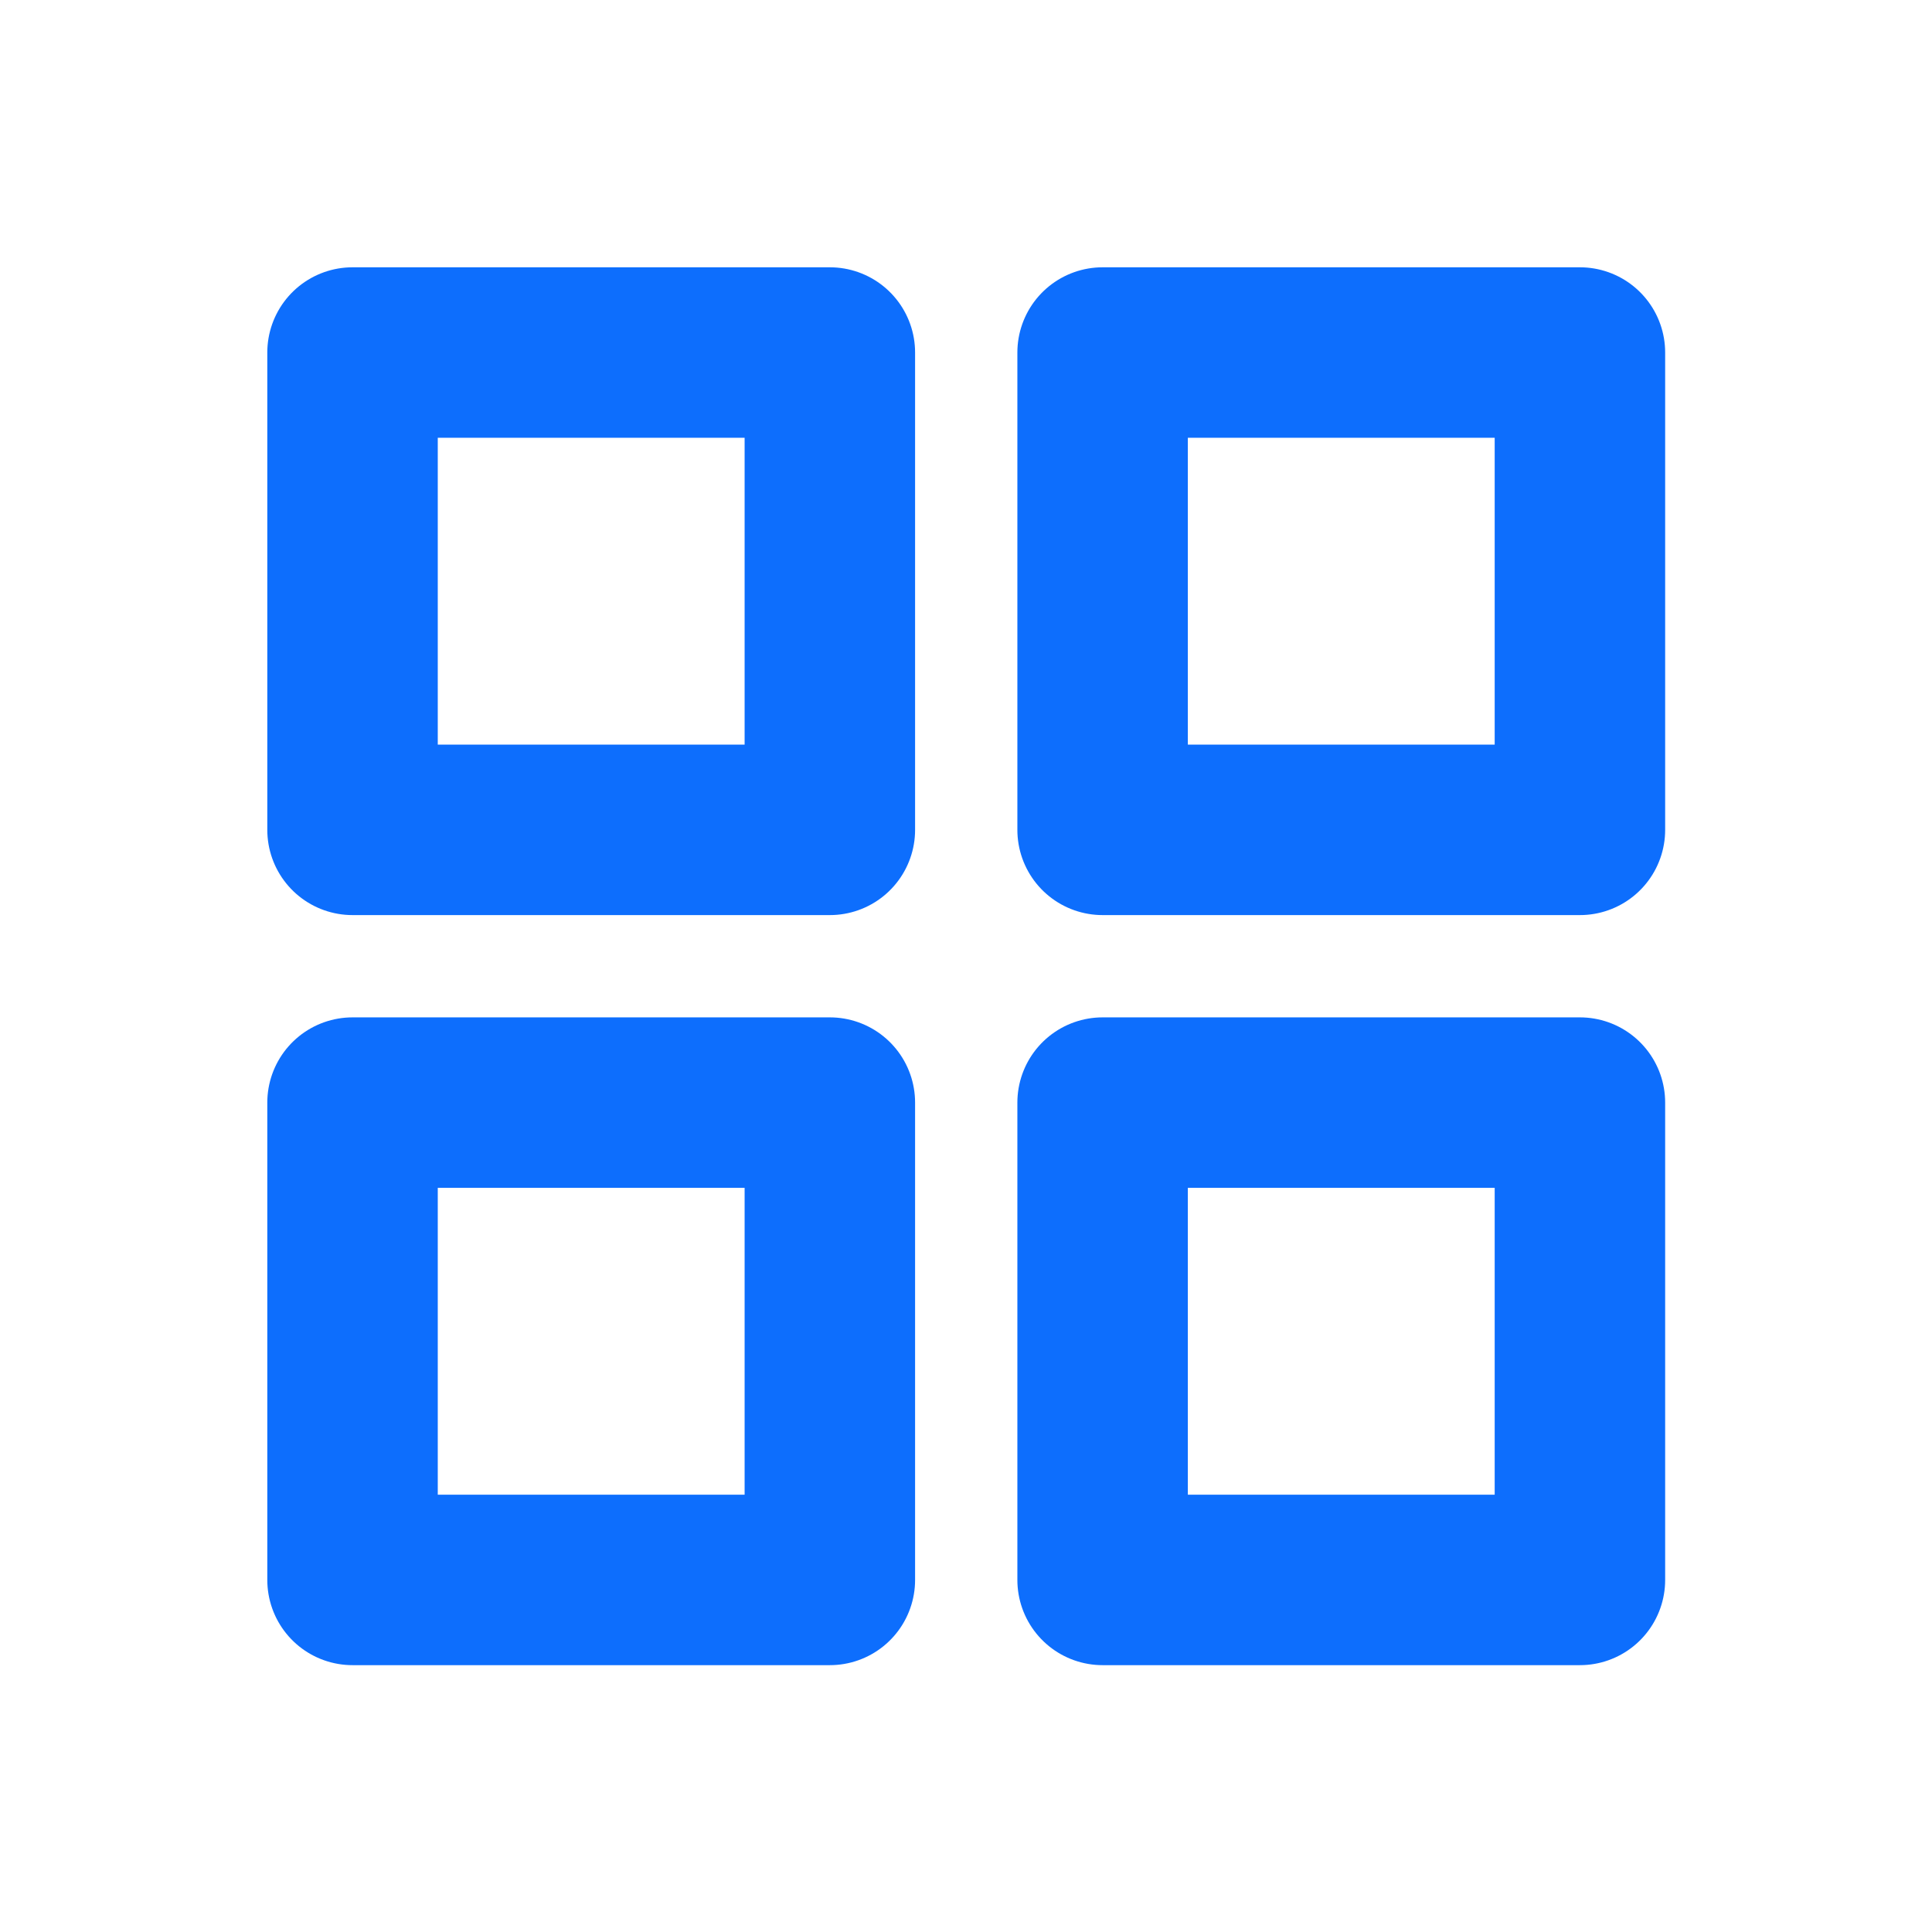 <svg width="17" height="17" viewBox="0 0 17 17" fill="none" xmlns="http://www.w3.org/2000/svg">
<path d="M13.902 9.702H9.702V13.902H13.902V9.702Z" stroke="#0D6EFD" stroke-width="1.5" stroke-linecap="round" stroke-linejoin="round"/>
<path d="M7.302 9.702H3.102V13.902H7.302V9.702Z" stroke="#0D6EFD" stroke-width="1.5" stroke-linecap="round" stroke-linejoin="round"/>
<path d="M13.902 3.102H9.702V7.302H13.902V3.102Z" stroke="#0D6EFD" stroke-width="1.5" stroke-linecap="round" stroke-linejoin="round"/>
<path d="M7.302 3.102H3.102V7.302H7.302V3.102Z" stroke="#0D6EFD" stroke-width="1.5" stroke-linecap="round" stroke-linejoin="round"/>
</svg>
